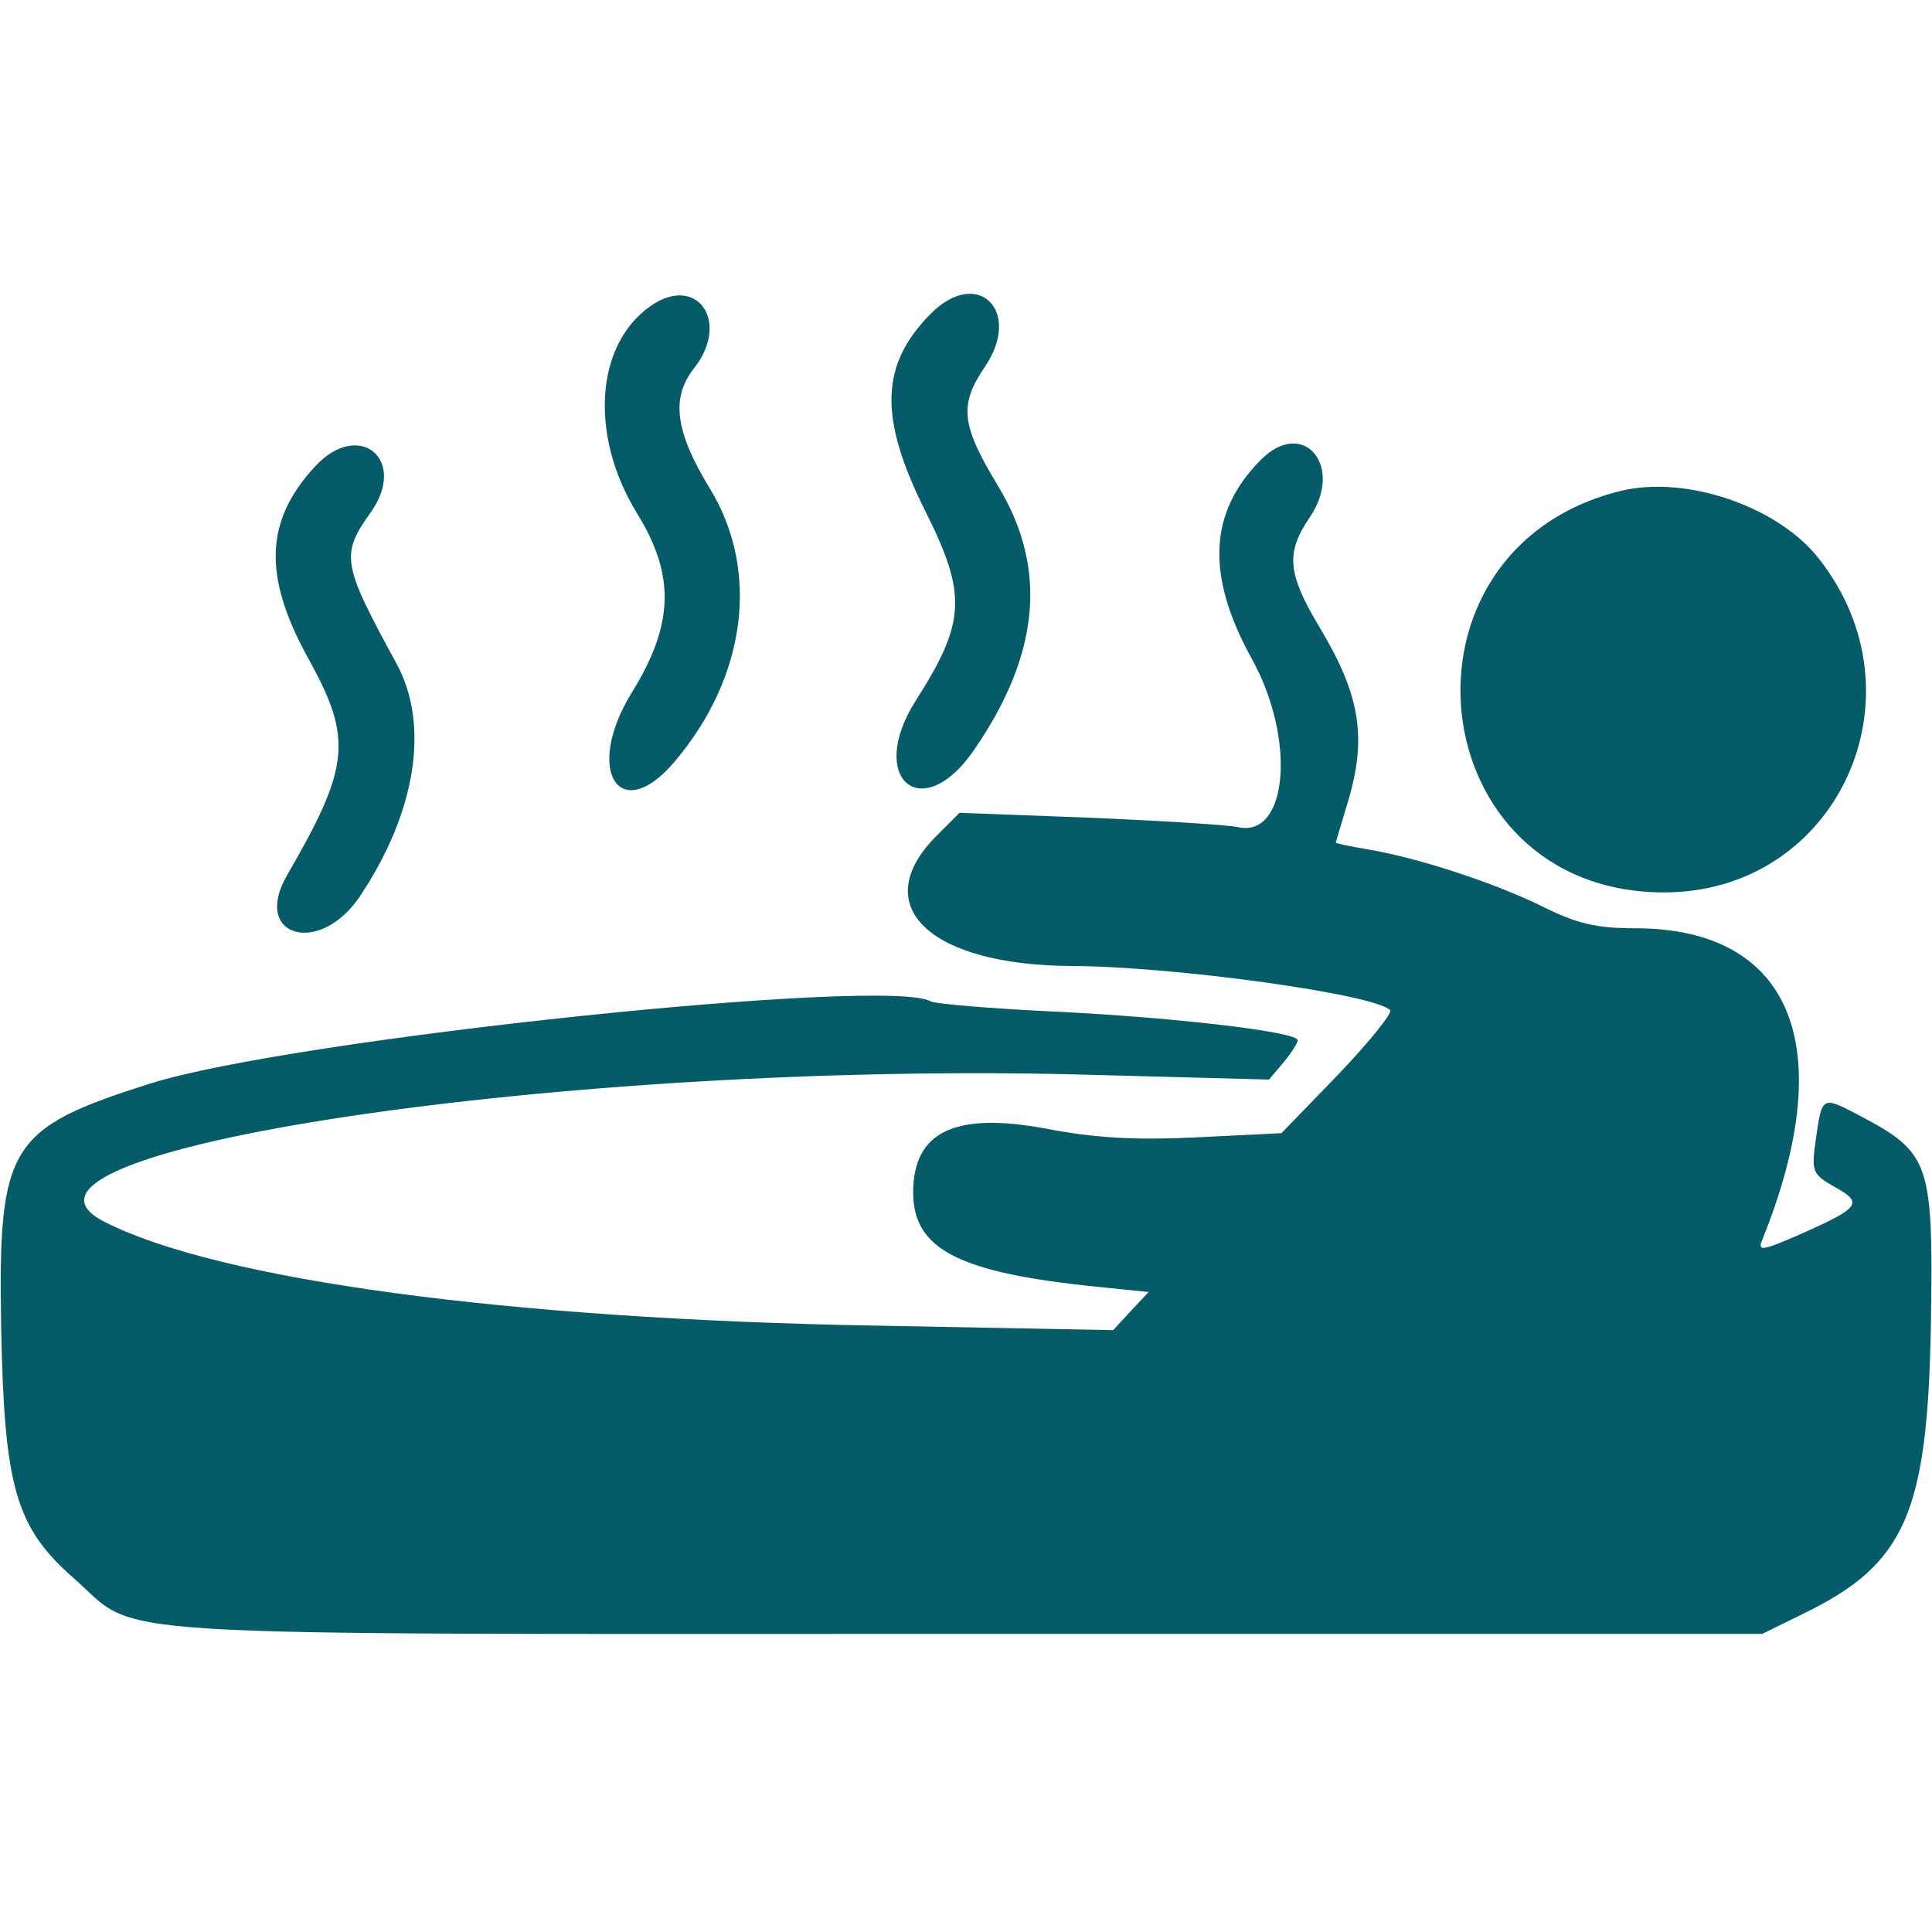 <?xml version="1.0" standalone="no"?>
<!DOCTYPE svg PUBLIC "-//W3C//DTD SVG 20010904//EN"
 "http://www.w3.org/TR/2001/REC-SVG-20010904/DTD/svg10.dtd">
<svg version="1.0" xmlns="http://www.w3.org/2000/svg"
 width="256pt" height="256pt" viewBox="0 0 256 256"
 preserveAspectRatio="xMidYMid meet">
<g transform="translate(0,256) scale(0.05,-0.05)"
fill="#065b68" stroke="none">
<path d="M1724 4309 c-147 -103 -162 -344 -36 -549 102 -165 98 -295 -14 -476
-127 -206 -32 -356 115 -181 189 224 225 504 93 721 -93 152 -105 242 -42 321
96 123 7 250 -116 164z"/>
<path d="M2468 4290 c-136 -136 -140 -277 -15 -526 110 -220 106 -293 -25
-499 -133 -207 14 -335 153 -133 175 254 196 482 64 700 -98 162 -104 214 -35
316 100 147 -18 265 -142 142z"/>
<path d="M836 3885 c-134 -144 -140 -291 -19 -510 118 -213 111 -286 -56 -574
-95 -164 86 -216 193 -56 149 223 185 454 97 616 -145 266 -149 288 -68 402
98 139 -31 246 -147 122z"/>
<path d="M3342 3902 c-139 -139 -147 -307 -24 -529 117 -212 95 -474 -37 -445
-28 6 -206 17 -394 25 l-344 13 -61 -61 c-185 -185 -20 -343 358 -345 269 -1
801 -74 844 -117 7 -7 -55 -84 -137 -170 l-151 -156 -223 -11 c-163 -8 -271
-2 -401 23 -241 45 -352 -8 -352 -169 0 -151 121 -213 487 -250 l137 -14 -47
-50 -47 -51 -630 12 c-974 17 -1741 121 -2043 275 -369 188 1225 427 2599 390
l487 -13 38 45 c21 25 38 52 38 59 2 22 -316 60 -640 76 -173 8 -322 21 -332
27 -109 67 -1692 -99 -2067 -217 -377 -119 -405 -164 -397 -643 8 -426 38
-533 192 -668 182 -160 -8 -148 2365 -148 l2110 0 114 56 c265 130 324 265
333 760 7 432 -2 458 -184 555 -106 56 -104 56 -121 -61 -12 -86 -9 -92 51
-126 75 -42 67 -54 -90 -124 -103 -45 -116 -47 -103 -16 207 512 79 826 -337
826 -102 0 -154 12 -246 58 -128 63 -330 129 -462 151 -47 8 -85 16 -85 18 0
2 14 47 30 101 54 176 36 289 -75 473 -83 139 -88 195 -24 288 92 136 -17 265
-129 153z"/>
<path d="M4295 3819 c-630 -155 -532 -1064 115 -1064 458 0 699 520 409 886
-109 138 -352 220 -524 178z"/>
</g>
</svg>
